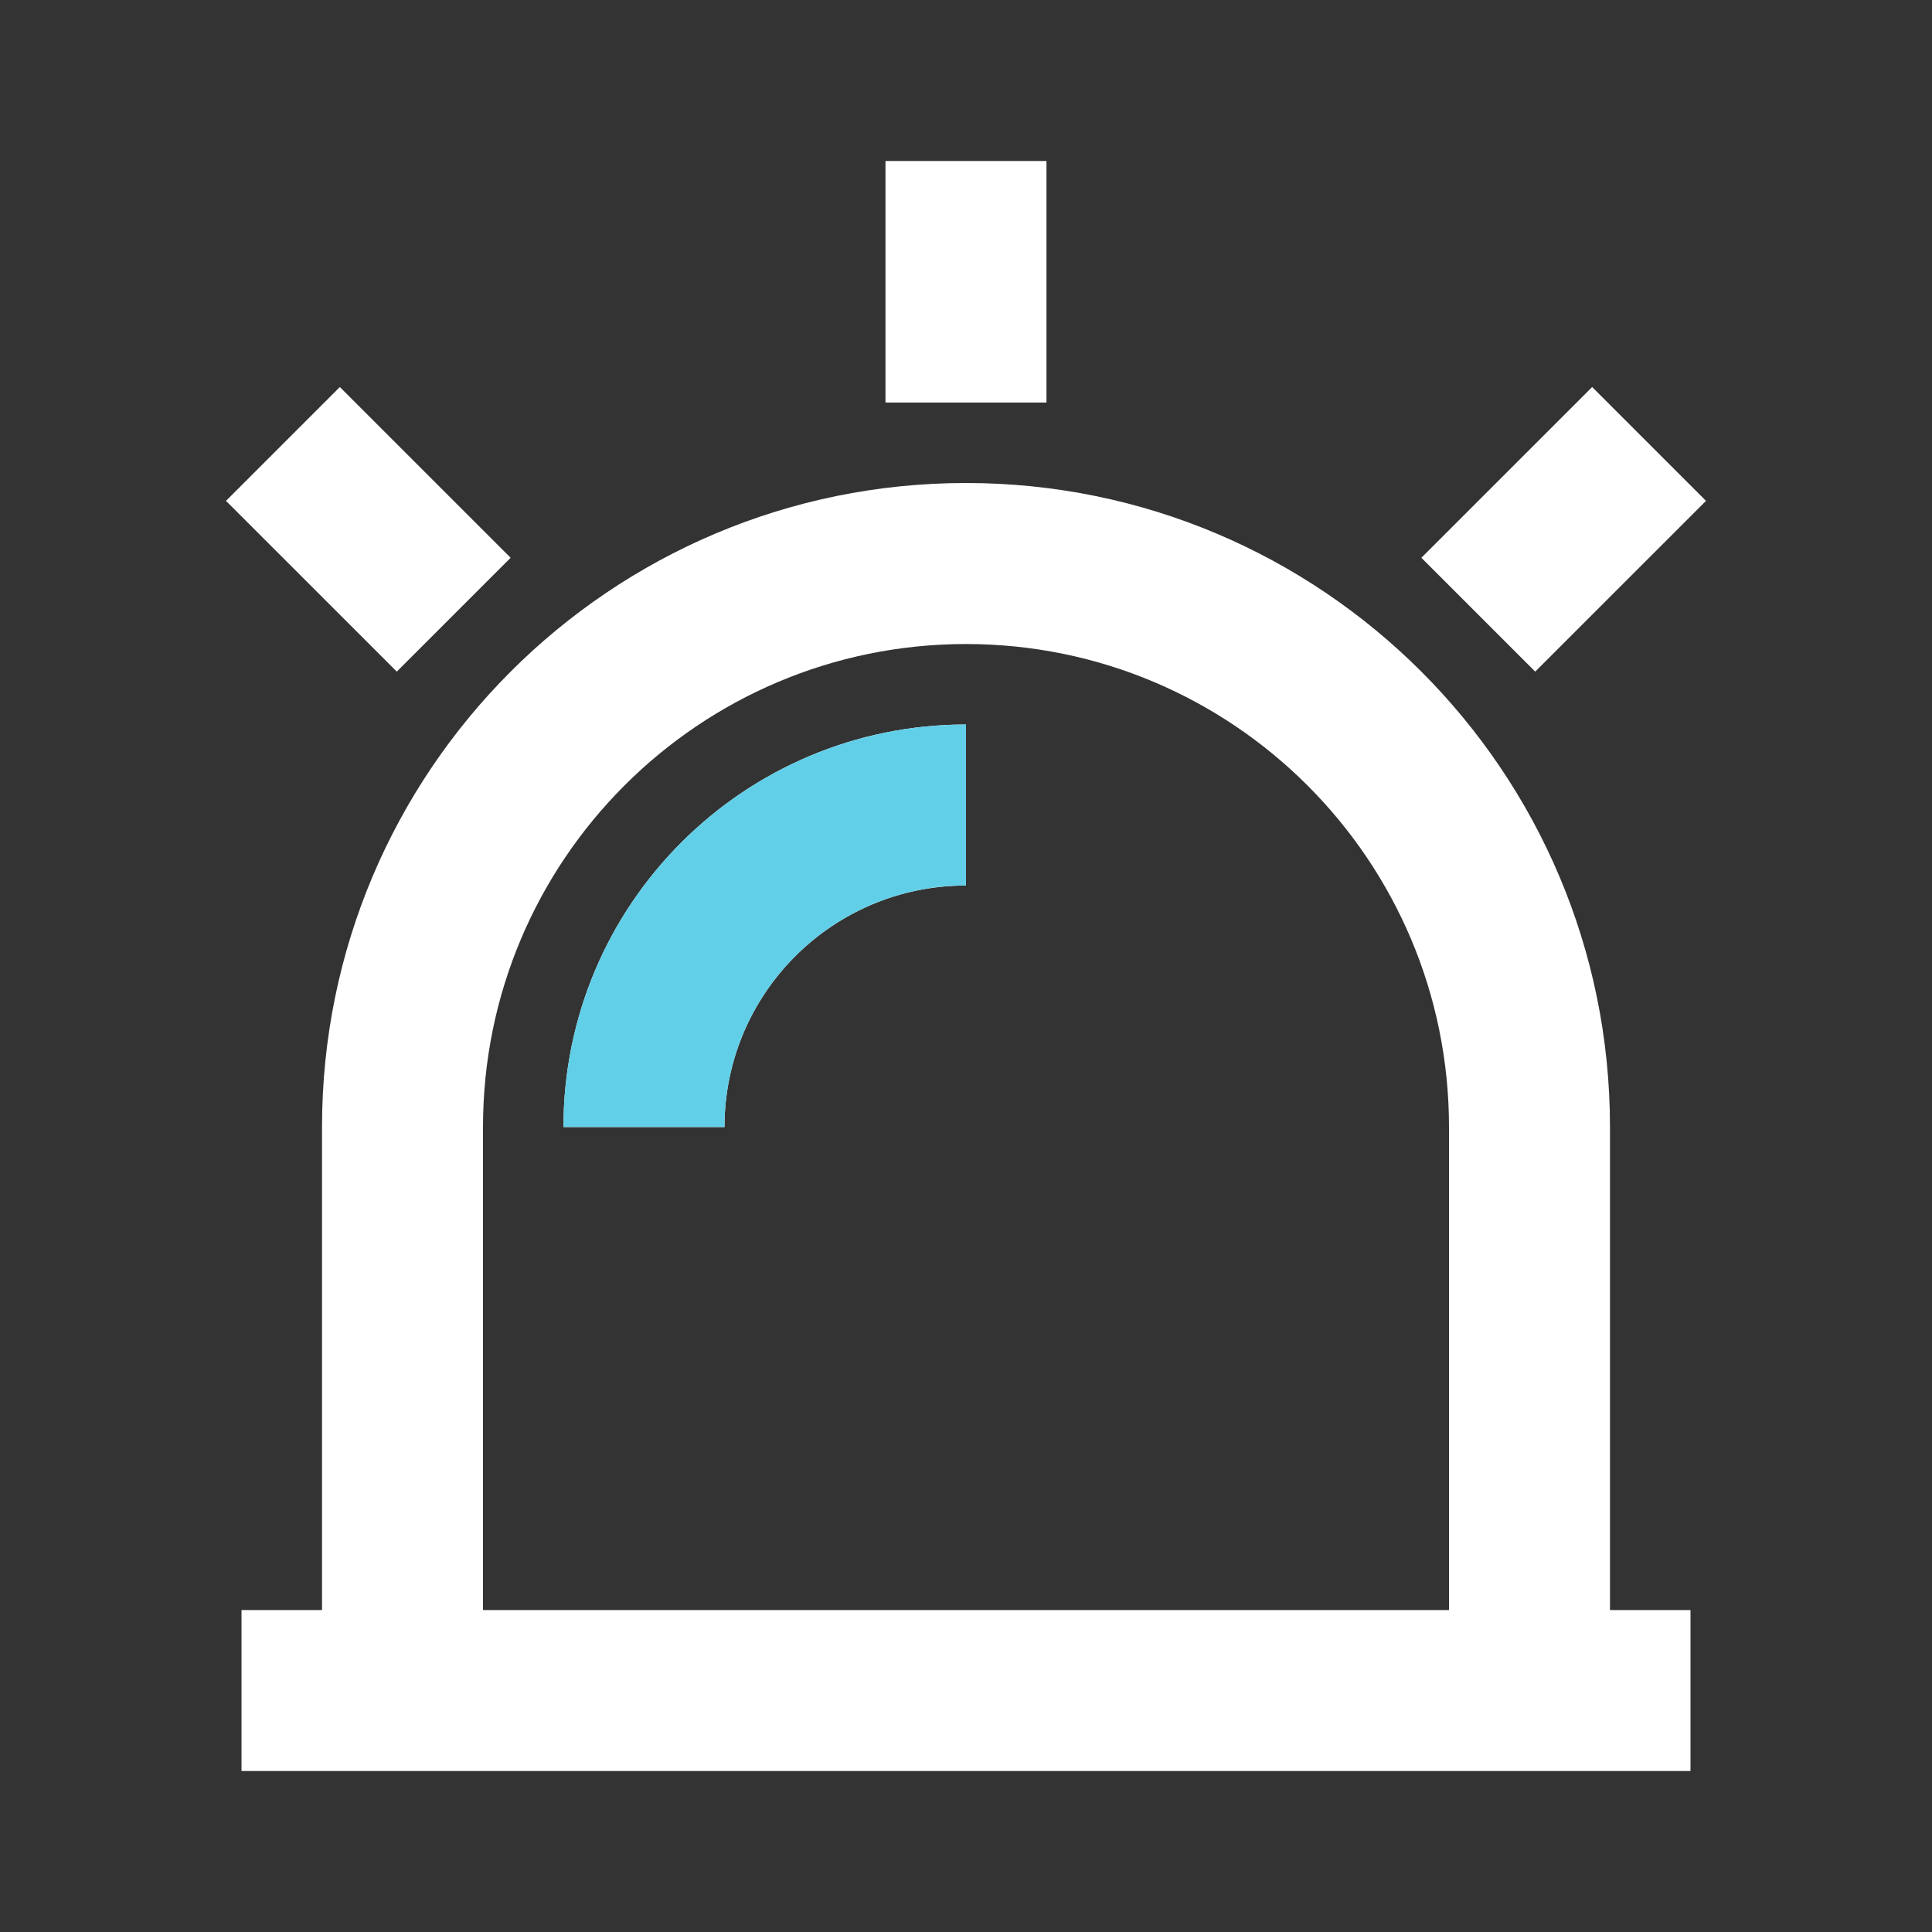 <svg width="40" height="40" viewBox="0 0 40 40" fill="none" xmlns="http://www.w3.org/2000/svg">
<rect x="0" y="0" width="40" height="40" fill="#333333" stroke="none"/>
<path d="M6.667 33.334V23.334C6.667 15.97 12.636 10 20 10C27.364 10 33.333 15.97 33.333 23.334V33.334H35V36.667H5V33.334H6.667ZM10 33.334H30V23.334C30 17.811 25.523 13.334 20 13.334C14.477 13.334 10 17.811 10 23.334V33.334ZM18.333 3.333H21.666V8.334H18.333V3.333ZM32.964 8.013L35.321 10.37L31.785 13.905L29.428 11.548L32.964 8.013ZM4.679 10.37L7.036 8.013L10.572 11.548L8.215 13.905L4.679 10.37ZM11.666 23.334C11.666 18.731 15.398 15 20 15V18.334C17.238 18.334 15 20.572 15 23.334H11.666Z" fill="white"/>
<path d="M11.666 23.333C11.666 18.731 15.398 15 20 15V18.333C17.238 18.333 15 20.572 15 23.333H11.666Z" fill="#62CFE8"/>
</svg>
